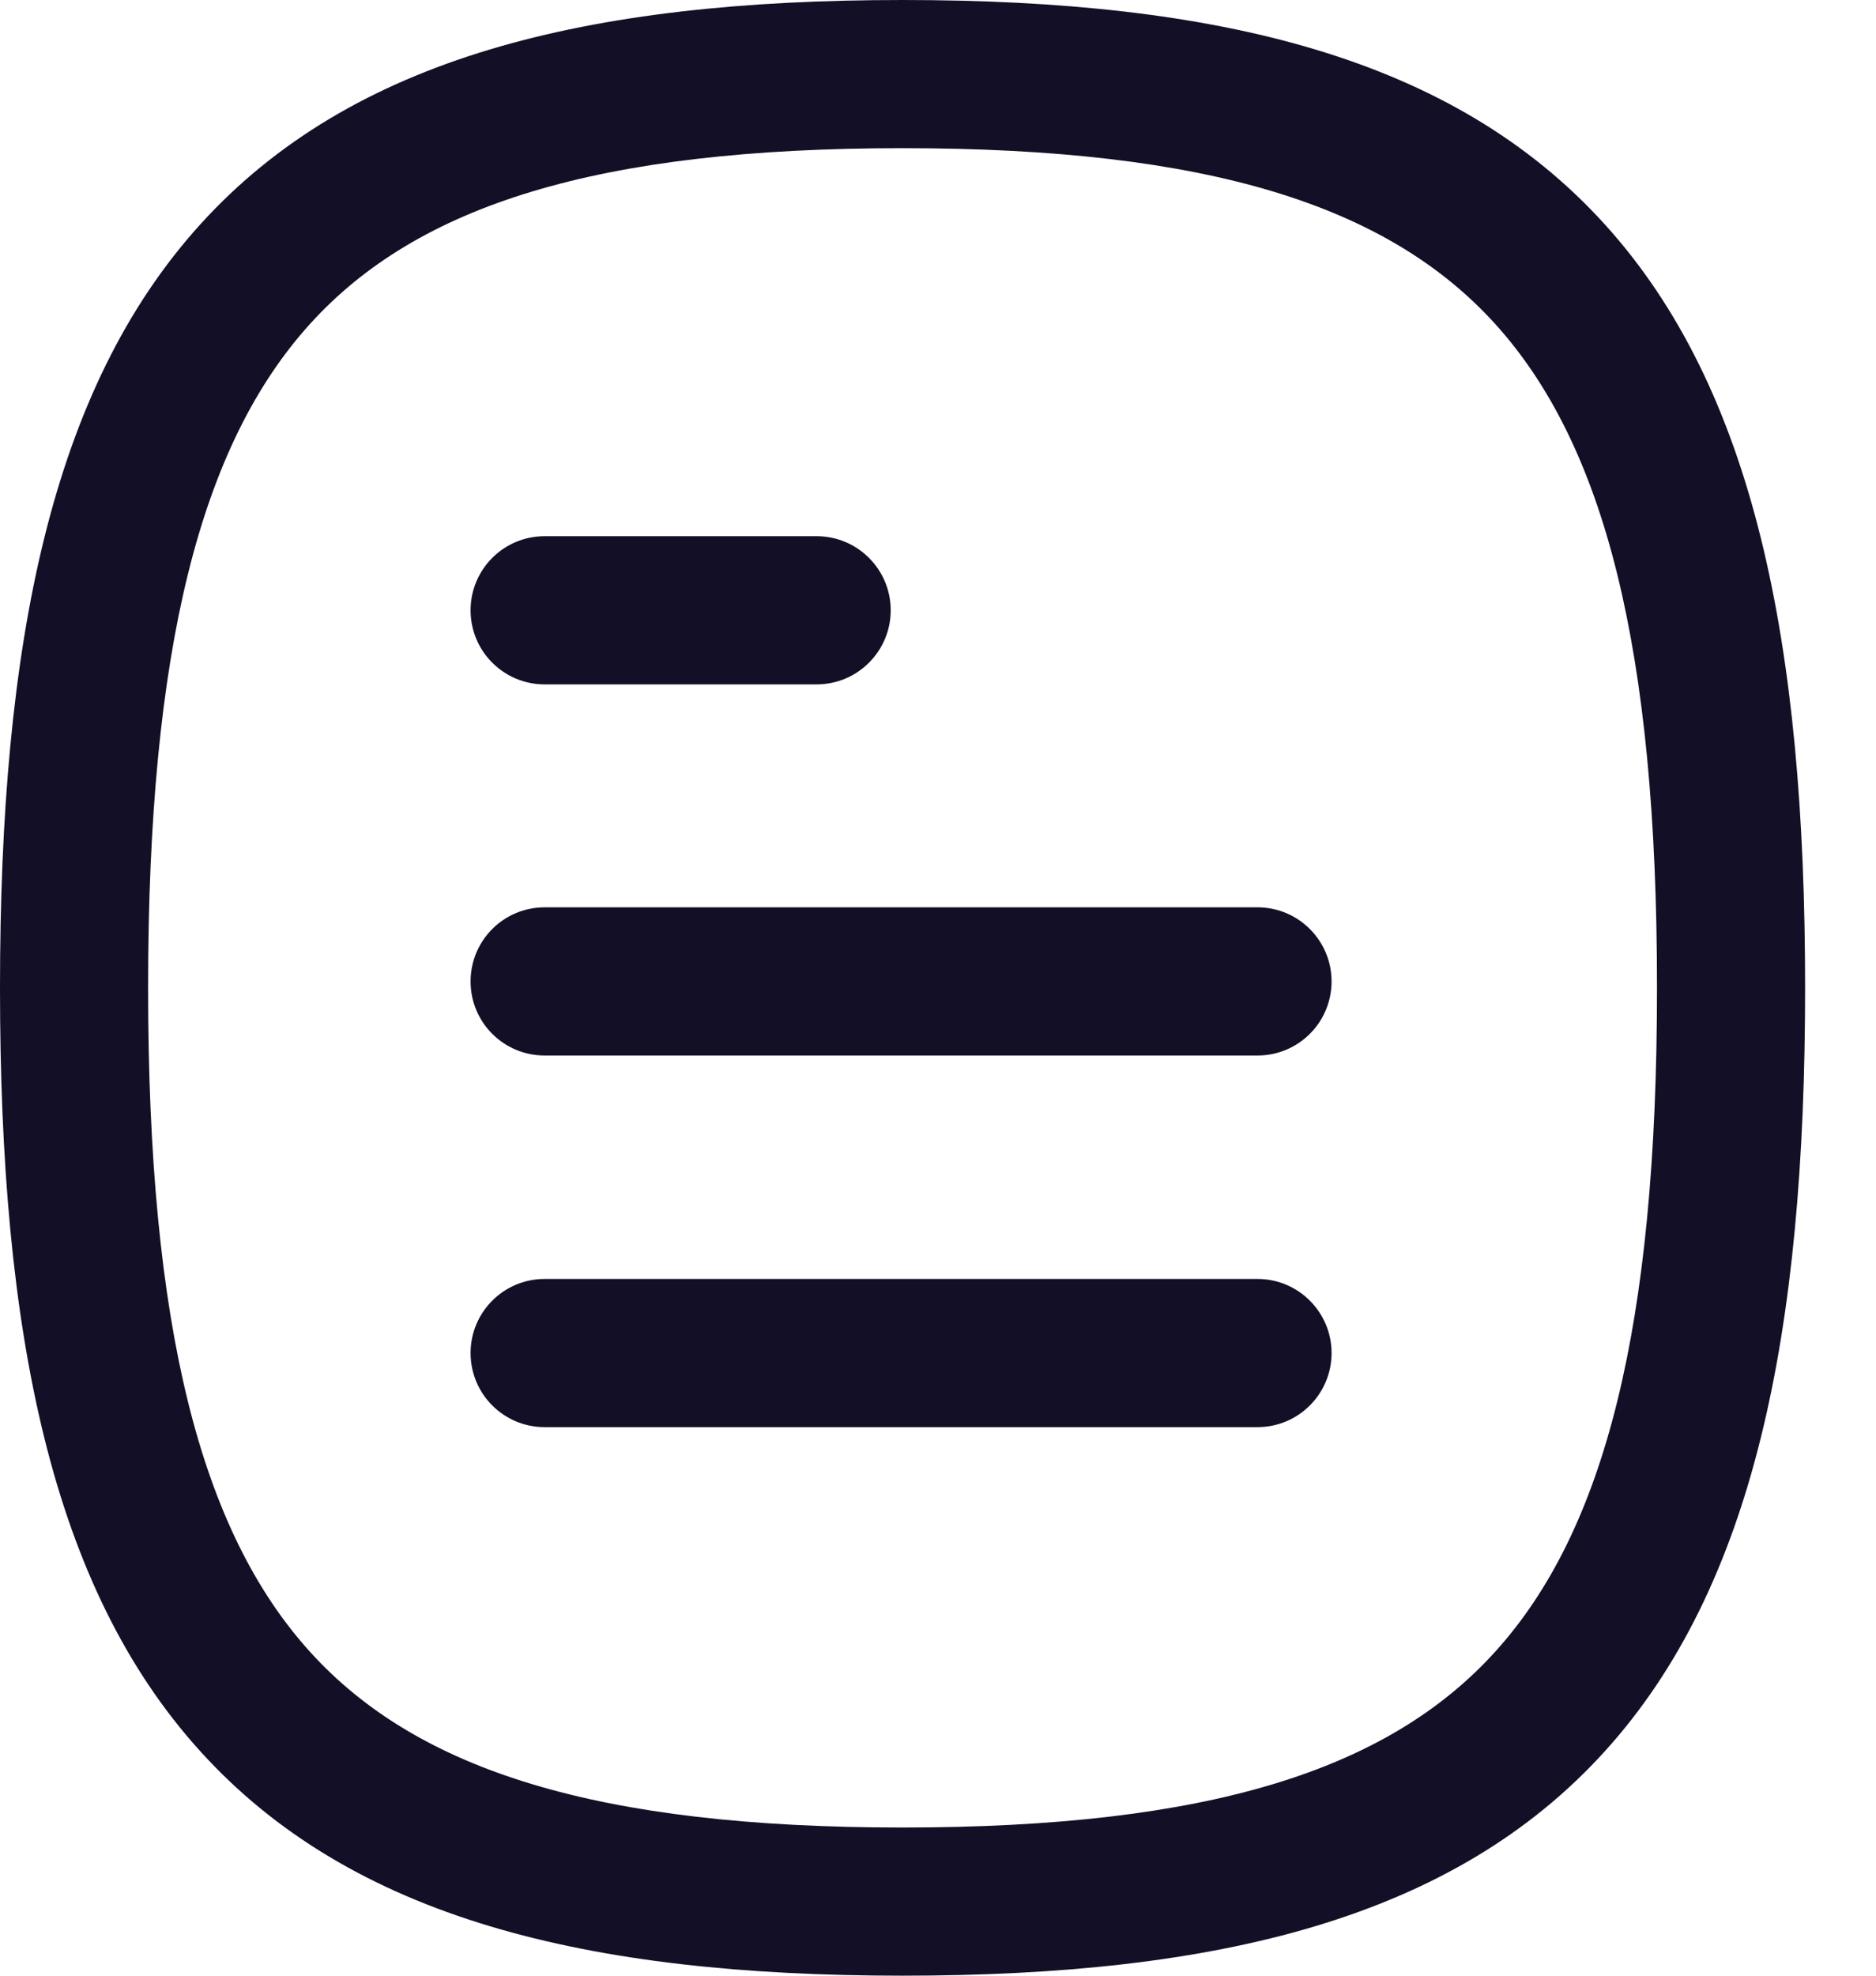 <svg width="19" height="20" viewBox="0 0 19 20" fill="none" xmlns="http://www.w3.org/2000/svg">
<path fill-rule="evenodd" clip-rule="evenodd" d="M9.141 0C5.938 0 3.562 0.581 2.03 2.27C0.518 3.936 0 6.502 0 10C0 13.498 0.518 16.064 2.03 17.73C3.562 19.419 5.938 20 9.141 20C12.344 20 14.72 19.419 16.252 17.73C17.764 16.064 18.282 13.498 18.282 10C18.282 6.502 17.764 3.936 16.252 2.27C14.72 0.581 12.344 0 9.141 0ZM1.5 10C1.5 6.561 2.031 4.502 3.141 3.278C4.231 2.076 6.051 1.5 9.141 1.5C12.232 1.5 14.051 2.076 15.141 3.277C16.252 4.502 16.782 6.561 16.782 10C16.782 13.439 16.252 15.498 15.141 16.723C14.051 17.924 12.232 18.5 9.141 18.5C6.051 18.5 4.231 17.924 3.141 16.723C2.031 15.498 1.5 13.439 1.5 10ZM4.766 6.178C4.766 5.764 5.101 5.428 5.516 5.428H8.271C8.685 5.428 9.021 5.764 9.021 6.178C9.021 6.592 8.685 6.928 8.271 6.928H5.516C5.101 6.928 4.766 6.592 4.766 6.178ZM5.516 9.185C5.101 9.185 4.766 9.521 4.766 9.935C4.766 10.35 5.101 10.685 5.516 10.685H12.736C13.15 10.685 13.486 10.35 13.486 9.935C13.486 9.521 13.15 9.185 12.736 9.185H5.516ZM5.516 12.947C5.101 12.947 4.766 13.283 4.766 13.697C4.766 14.111 5.101 14.447 5.516 14.447H12.736C13.15 14.447 13.486 14.111 13.486 13.697C13.486 13.283 13.15 12.947 12.736 12.947H5.516Z" fill="#130F26"/>
</svg>
